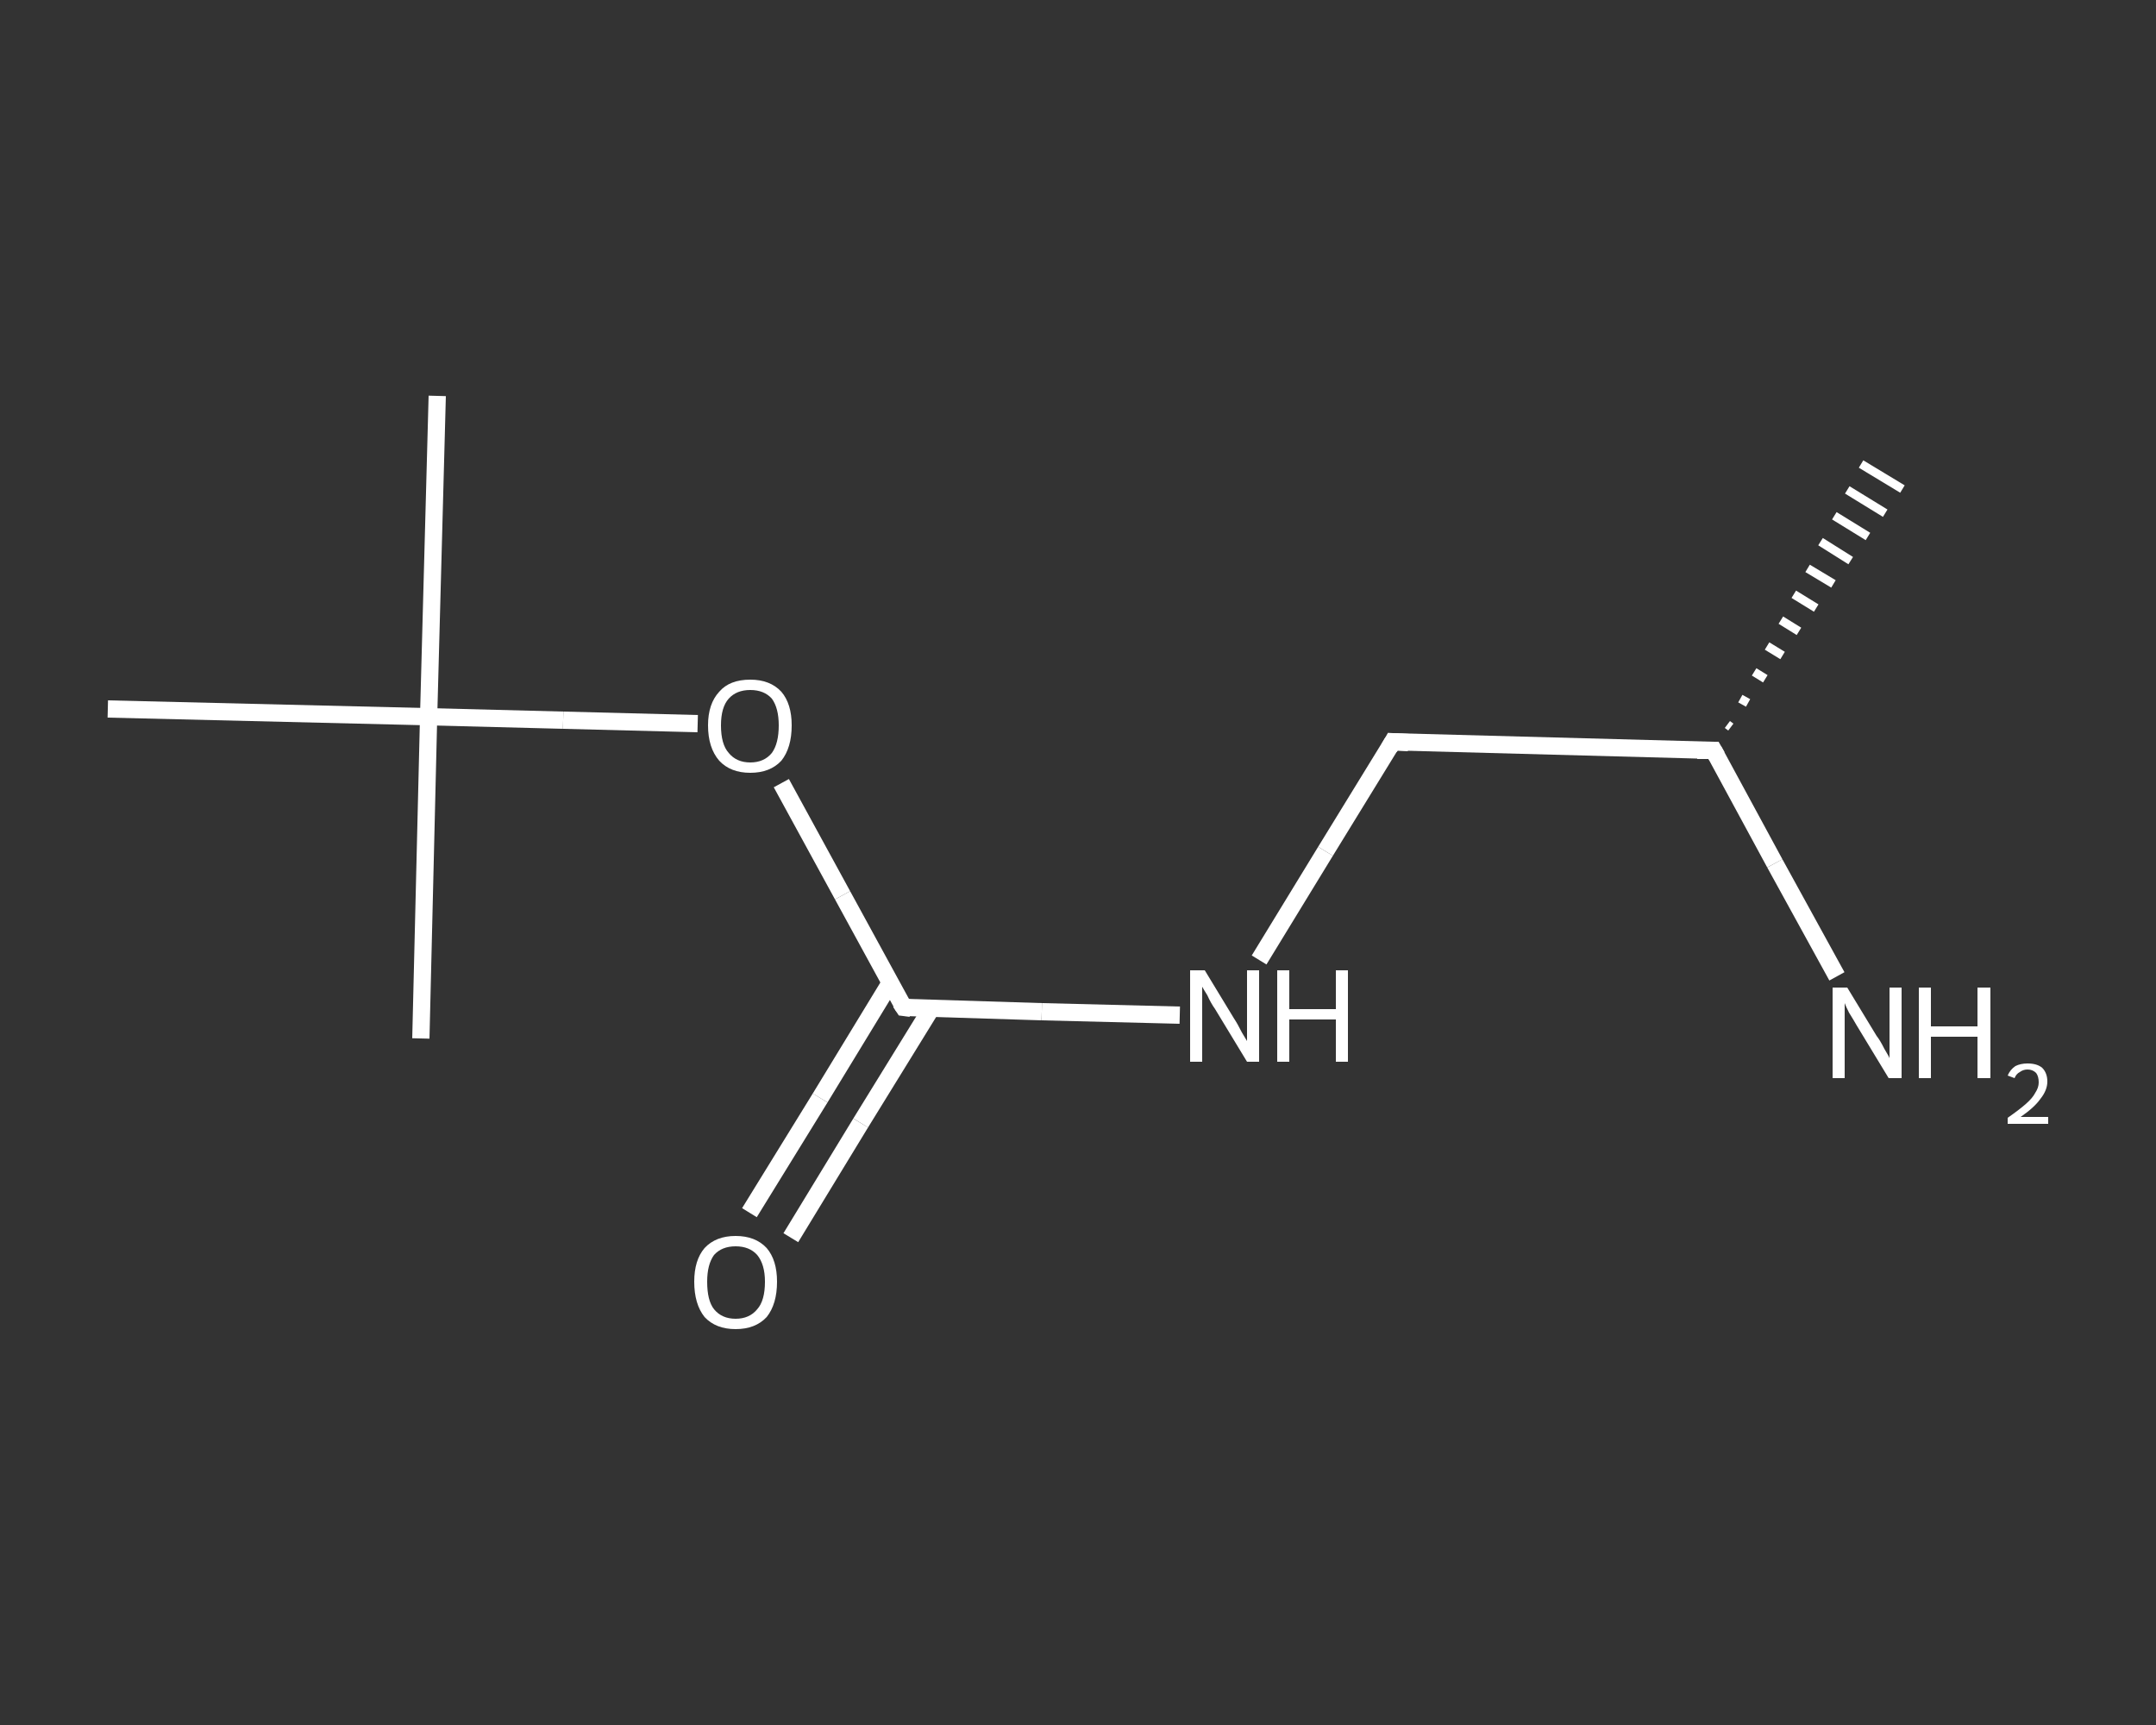 <?xml version='1.0' encoding='iso-8859-1'?>
<svg version='1.1' baseProfile='full'
              xmlns='http://www.w3.org/2000/svg'
                      xmlns:rdkit='http://www.rdkit.org/xml'
                      xmlns:xlink='http://www.w3.org/1999/xlink'
                  xml:space='preserve'
width='250px' height='200px' viewBox='0 0 250 200'>
<rect x="0" y="0" width="250" height="200" fill="#333333" stroke="none"/>
<!-- END OF HEADER -->
<rect style='opacity:1.0;fill:transparent;stroke:none' width='250.0' height='200.0' x='0.0' y='0.0'> </rect>
<path class='bond-0 atom-1 atom-0' d='M 200.3,84.0 L 200.7,84.3' style='fill:none;fill-rule:evenodd;stroke:#FFFFFF;stroke-width:1.0px;stroke-linecap:butt;stroke-linejoin:miter;stroke-opacity:1' />
<path class='bond-0 atom-1 atom-0' d='M 201.8,81.0 L 202.7,81.5' style='fill:none;fill-rule:evenodd;stroke:#FFFFFF;stroke-width:1.0px;stroke-linecap:butt;stroke-linejoin:miter;stroke-opacity:1' />
<path class='bond-0 atom-1 atom-0' d='M 203.4,77.9 L 204.7,78.7' style='fill:none;fill-rule:evenodd;stroke:#FFFFFF;stroke-width:1.0px;stroke-linecap:butt;stroke-linejoin:miter;stroke-opacity:1' />
<path class='bond-0 atom-1 atom-0' d='M 204.9,74.9 L 206.7,76.0' style='fill:none;fill-rule:evenodd;stroke:#FFFFFF;stroke-width:1.0px;stroke-linecap:butt;stroke-linejoin:miter;stroke-opacity:1' />
<path class='bond-0 atom-1 atom-0' d='M 206.5,71.9 L 208.6,73.2' style='fill:none;fill-rule:evenodd;stroke:#FFFFFF;stroke-width:1.0px;stroke-linecap:butt;stroke-linejoin:miter;stroke-opacity:1' />
<path class='bond-0 atom-1 atom-0' d='M 208.0,68.9 L 210.6,70.5' style='fill:none;fill-rule:evenodd;stroke:#FFFFFF;stroke-width:1.0px;stroke-linecap:butt;stroke-linejoin:miter;stroke-opacity:1' />
<path class='bond-0 atom-1 atom-0' d='M 209.6,65.9 L 212.6,67.7' style='fill:none;fill-rule:evenodd;stroke:#FFFFFF;stroke-width:1.0px;stroke-linecap:butt;stroke-linejoin:miter;stroke-opacity:1' />
<path class='bond-0 atom-1 atom-0' d='M 211.1,62.8 L 214.6,65.0' style='fill:none;fill-rule:evenodd;stroke:#FFFFFF;stroke-width:1.0px;stroke-linecap:butt;stroke-linejoin:miter;stroke-opacity:1' />
<path class='bond-0 atom-1 atom-0' d='M 212.7,59.8 L 216.6,62.2' style='fill:none;fill-rule:evenodd;stroke:#FFFFFF;stroke-width:1.0px;stroke-linecap:butt;stroke-linejoin:miter;stroke-opacity:1' />
<path class='bond-0 atom-1 atom-0' d='M 214.2,56.8 L 218.6,59.5' style='fill:none;fill-rule:evenodd;stroke:#FFFFFF;stroke-width:1.0px;stroke-linecap:butt;stroke-linejoin:miter;stroke-opacity:1' />
<path class='bond-0 atom-1 atom-0' d='M 215.8,53.8 L 220.6,56.7' style='fill:none;fill-rule:evenodd;stroke:#FFFFFF;stroke-width:1.0px;stroke-linecap:butt;stroke-linejoin:miter;stroke-opacity:1' />
<path class='bond-1 atom-1 atom-2' d='M 198.7,87.0 L 205.8,100.1' style='fill:none;fill-rule:evenodd;stroke:#FFFFFF;stroke-width:2.0px;stroke-linecap:butt;stroke-linejoin:miter;stroke-opacity:1' />
<path class='bond-1 atom-1 atom-2' d='M 205.8,100.1 L 213.0,113.2' style='fill:none;fill-rule:evenodd;stroke:#FFFFFF;stroke-width:2.0px;stroke-linecap:butt;stroke-linejoin:miter;stroke-opacity:1' />
<path class='bond-2 atom-1 atom-3' d='M 198.7,87.0 L 161.5,86.0' style='fill:none;fill-rule:evenodd;stroke:#FFFFFF;stroke-width:2.0px;stroke-linecap:butt;stroke-linejoin:miter;stroke-opacity:1' />
<path class='bond-3 atom-3 atom-4' d='M 161.5,86.0 L 153.7,98.7' style='fill:none;fill-rule:evenodd;stroke:#FFFFFF;stroke-width:2.0px;stroke-linecap:butt;stroke-linejoin:miter;stroke-opacity:1' />
<path class='bond-3 atom-3 atom-4' d='M 153.7,98.7 L 146.0,111.3' style='fill:none;fill-rule:evenodd;stroke:#FFFFFF;stroke-width:2.0px;stroke-linecap:butt;stroke-linejoin:miter;stroke-opacity:1' />
<path class='bond-4 atom-4 atom-5' d='M 136.8,117.7 L 120.8,117.3' style='fill:none;fill-rule:evenodd;stroke:#FFFFFF;stroke-width:2.0px;stroke-linecap:butt;stroke-linejoin:miter;stroke-opacity:1' />
<path class='bond-4 atom-4 atom-5' d='M 120.8,117.3 L 104.8,116.8' style='fill:none;fill-rule:evenodd;stroke:#FFFFFF;stroke-width:2.0px;stroke-linecap:butt;stroke-linejoin:miter;stroke-opacity:1' />
<path class='bond-5 atom-5 atom-6' d='M 103.2,114.0 L 95.1,127.3' style='fill:none;fill-rule:evenodd;stroke:#FFFFFF;stroke-width:2.0px;stroke-linecap:butt;stroke-linejoin:miter;stroke-opacity:1' />
<path class='bond-5 atom-5 atom-6' d='M 95.1,127.3 L 86.9,140.6' style='fill:none;fill-rule:evenodd;stroke:#FFFFFF;stroke-width:2.0px;stroke-linecap:butt;stroke-linejoin:miter;stroke-opacity:1' />
<path class='bond-5 atom-5 atom-6' d='M 108.0,116.9 L 99.8,130.2' style='fill:none;fill-rule:evenodd;stroke:#FFFFFF;stroke-width:2.0px;stroke-linecap:butt;stroke-linejoin:miter;stroke-opacity:1' />
<path class='bond-5 atom-5 atom-6' d='M 99.8,130.2 L 91.7,143.5' style='fill:none;fill-rule:evenodd;stroke:#FFFFFF;stroke-width:2.0px;stroke-linecap:butt;stroke-linejoin:miter;stroke-opacity:1' />
<path class='bond-6 atom-5 atom-7' d='M 104.8,116.8 L 97.7,103.8' style='fill:none;fill-rule:evenodd;stroke:#FFFFFF;stroke-width:2.0px;stroke-linecap:butt;stroke-linejoin:miter;stroke-opacity:1' />
<path class='bond-6 atom-5 atom-7' d='M 97.7,103.8 L 90.6,90.8' style='fill:none;fill-rule:evenodd;stroke:#FFFFFF;stroke-width:2.0px;stroke-linecap:butt;stroke-linejoin:miter;stroke-opacity:1' />
<path class='bond-7 atom-7 atom-8' d='M 80.9,83.9 L 65.3,83.5' style='fill:none;fill-rule:evenodd;stroke:#FFFFFF;stroke-width:2.0px;stroke-linecap:butt;stroke-linejoin:miter;stroke-opacity:1' />
<path class='bond-7 atom-7 atom-8' d='M 65.3,83.5 L 49.7,83.1' style='fill:none;fill-rule:evenodd;stroke:#FFFFFF;stroke-width:2.0px;stroke-linecap:butt;stroke-linejoin:miter;stroke-opacity:1' />
<path class='bond-8 atom-8 atom-9' d='M 49.7,83.1 L 50.7,45.9' style='fill:none;fill-rule:evenodd;stroke:#FFFFFF;stroke-width:2.0px;stroke-linecap:butt;stroke-linejoin:miter;stroke-opacity:1' />
<path class='bond-9 atom-8 atom-10' d='M 49.7,83.1 L 48.8,120.4' style='fill:none;fill-rule:evenodd;stroke:#FFFFFF;stroke-width:2.0px;stroke-linecap:butt;stroke-linejoin:miter;stroke-opacity:1' />
<path class='bond-10 atom-8 atom-11' d='M 49.7,83.1 L 12.5,82.2' style='fill:none;fill-rule:evenodd;stroke:#FFFFFF;stroke-width:2.0px;stroke-linecap:butt;stroke-linejoin:miter;stroke-opacity:1' />
<path d='M 199.1,87.7 L 198.7,87.0 L 196.8,87.0' style='fill:none;stroke:#FFFFFF;stroke-width:2.0px;stroke-linecap:butt;stroke-linejoin:miter;stroke-opacity:1;' />
<path d='M 163.3,86.1 L 161.5,86.0 L 161.1,86.7' style='fill:none;stroke:#FFFFFF;stroke-width:2.0px;stroke-linecap:butt;stroke-linejoin:miter;stroke-opacity:1;' />
<path d='M 105.6,116.9 L 104.8,116.8 L 104.4,116.2' style='fill:none;stroke:#FFFFFF;stroke-width:2.0px;stroke-linecap:butt;stroke-linejoin:miter;stroke-opacity:1;' />
<path class='atom-2' d='M 214.2 114.5
L 217.6 120.1
Q 218.0 120.6, 218.5 121.6
Q 219.1 122.6, 219.1 122.7
L 219.1 114.5
L 220.5 114.5
L 220.5 125.0
L 219.0 125.0
L 215.3 118.9
Q 214.9 118.2, 214.4 117.4
Q 214.0 116.6, 213.9 116.3
L 213.9 125.0
L 212.5 125.0
L 212.5 114.5
L 214.2 114.5
' fill='#FFFFFF'/>
<path class='atom-2' d='M 222.5 114.5
L 223.9 114.5
L 223.9 119.0
L 229.3 119.0
L 229.3 114.5
L 230.8 114.5
L 230.8 125.0
L 229.3 125.0
L 229.3 120.2
L 223.9 120.2
L 223.9 125.0
L 222.5 125.0
L 222.5 114.5
' fill='#FFFFFF'/>
<path class='atom-2' d='M 232.8 124.7
Q 233.1 124.0, 233.7 123.6
Q 234.3 123.3, 235.1 123.3
Q 236.2 123.3, 236.8 123.8
Q 237.4 124.4, 237.4 125.4
Q 237.4 126.4, 236.6 127.4
Q 235.9 128.4, 234.3 129.5
L 237.5 129.5
L 237.5 130.3
L 232.8 130.3
L 232.8 129.6
Q 234.1 128.7, 234.9 128.0
Q 235.7 127.3, 236.0 126.7
Q 236.4 126.1, 236.4 125.5
Q 236.4 124.8, 236.1 124.4
Q 235.7 124.0, 235.1 124.0
Q 234.6 124.0, 234.2 124.3
Q 233.8 124.5, 233.6 125.0
L 232.8 124.7
' fill='#FFFFFF'/>
<path class='atom-4' d='M 139.7 112.5
L 143.1 118.1
Q 143.5 118.7, 144.0 119.7
Q 144.6 120.7, 144.6 120.7
L 144.6 112.5
L 146.0 112.5
L 146.0 123.1
L 144.6 123.1
L 140.9 117.0
Q 140.4 116.3, 140.0 115.4
Q 139.5 114.6, 139.4 114.4
L 139.4 123.1
L 138.0 123.1
L 138.0 112.5
L 139.7 112.5
' fill='#FFFFFF'/>
<path class='atom-4' d='M 148.1 112.5
L 149.5 112.5
L 149.5 117.0
L 154.9 117.0
L 154.9 112.5
L 156.3 112.5
L 156.3 123.1
L 154.9 123.1
L 154.9 118.2
L 149.5 118.2
L 149.5 123.1
L 148.1 123.1
L 148.1 112.5
' fill='#FFFFFF'/>
<path class='atom-6' d='M 80.5 148.6
Q 80.5 146.1, 81.7 144.7
Q 83.0 143.3, 85.3 143.3
Q 87.6 143.3, 88.9 144.7
Q 90.1 146.1, 90.1 148.6
Q 90.1 151.2, 88.9 152.7
Q 87.6 154.1, 85.3 154.1
Q 83.0 154.1, 81.7 152.7
Q 80.5 151.2, 80.5 148.6
M 85.3 152.9
Q 86.9 152.9, 87.8 151.8
Q 88.7 150.8, 88.7 148.6
Q 88.7 146.6, 87.8 145.5
Q 86.9 144.5, 85.3 144.5
Q 83.7 144.5, 82.8 145.5
Q 82.0 146.6, 82.0 148.6
Q 82.0 150.8, 82.8 151.8
Q 83.7 152.9, 85.3 152.9
' fill='#FFFFFF'/>
<path class='atom-7' d='M 82.1 84.1
Q 82.1 81.6, 83.4 80.2
Q 84.6 78.8, 87.0 78.8
Q 89.3 78.8, 90.6 80.2
Q 91.8 81.6, 91.8 84.1
Q 91.8 86.7, 90.6 88.2
Q 89.3 89.6, 87.0 89.6
Q 84.7 89.6, 83.4 88.2
Q 82.1 86.7, 82.1 84.1
M 87.0 88.4
Q 88.6 88.4, 89.5 87.3
Q 90.3 86.2, 90.3 84.1
Q 90.3 82.1, 89.5 81.0
Q 88.6 80.0, 87.0 80.0
Q 85.4 80.0, 84.5 81.0
Q 83.6 82.0, 83.6 84.1
Q 83.6 86.3, 84.5 87.3
Q 85.4 88.4, 87.0 88.4
' fill='#FFFFFF'/>
</svg>
